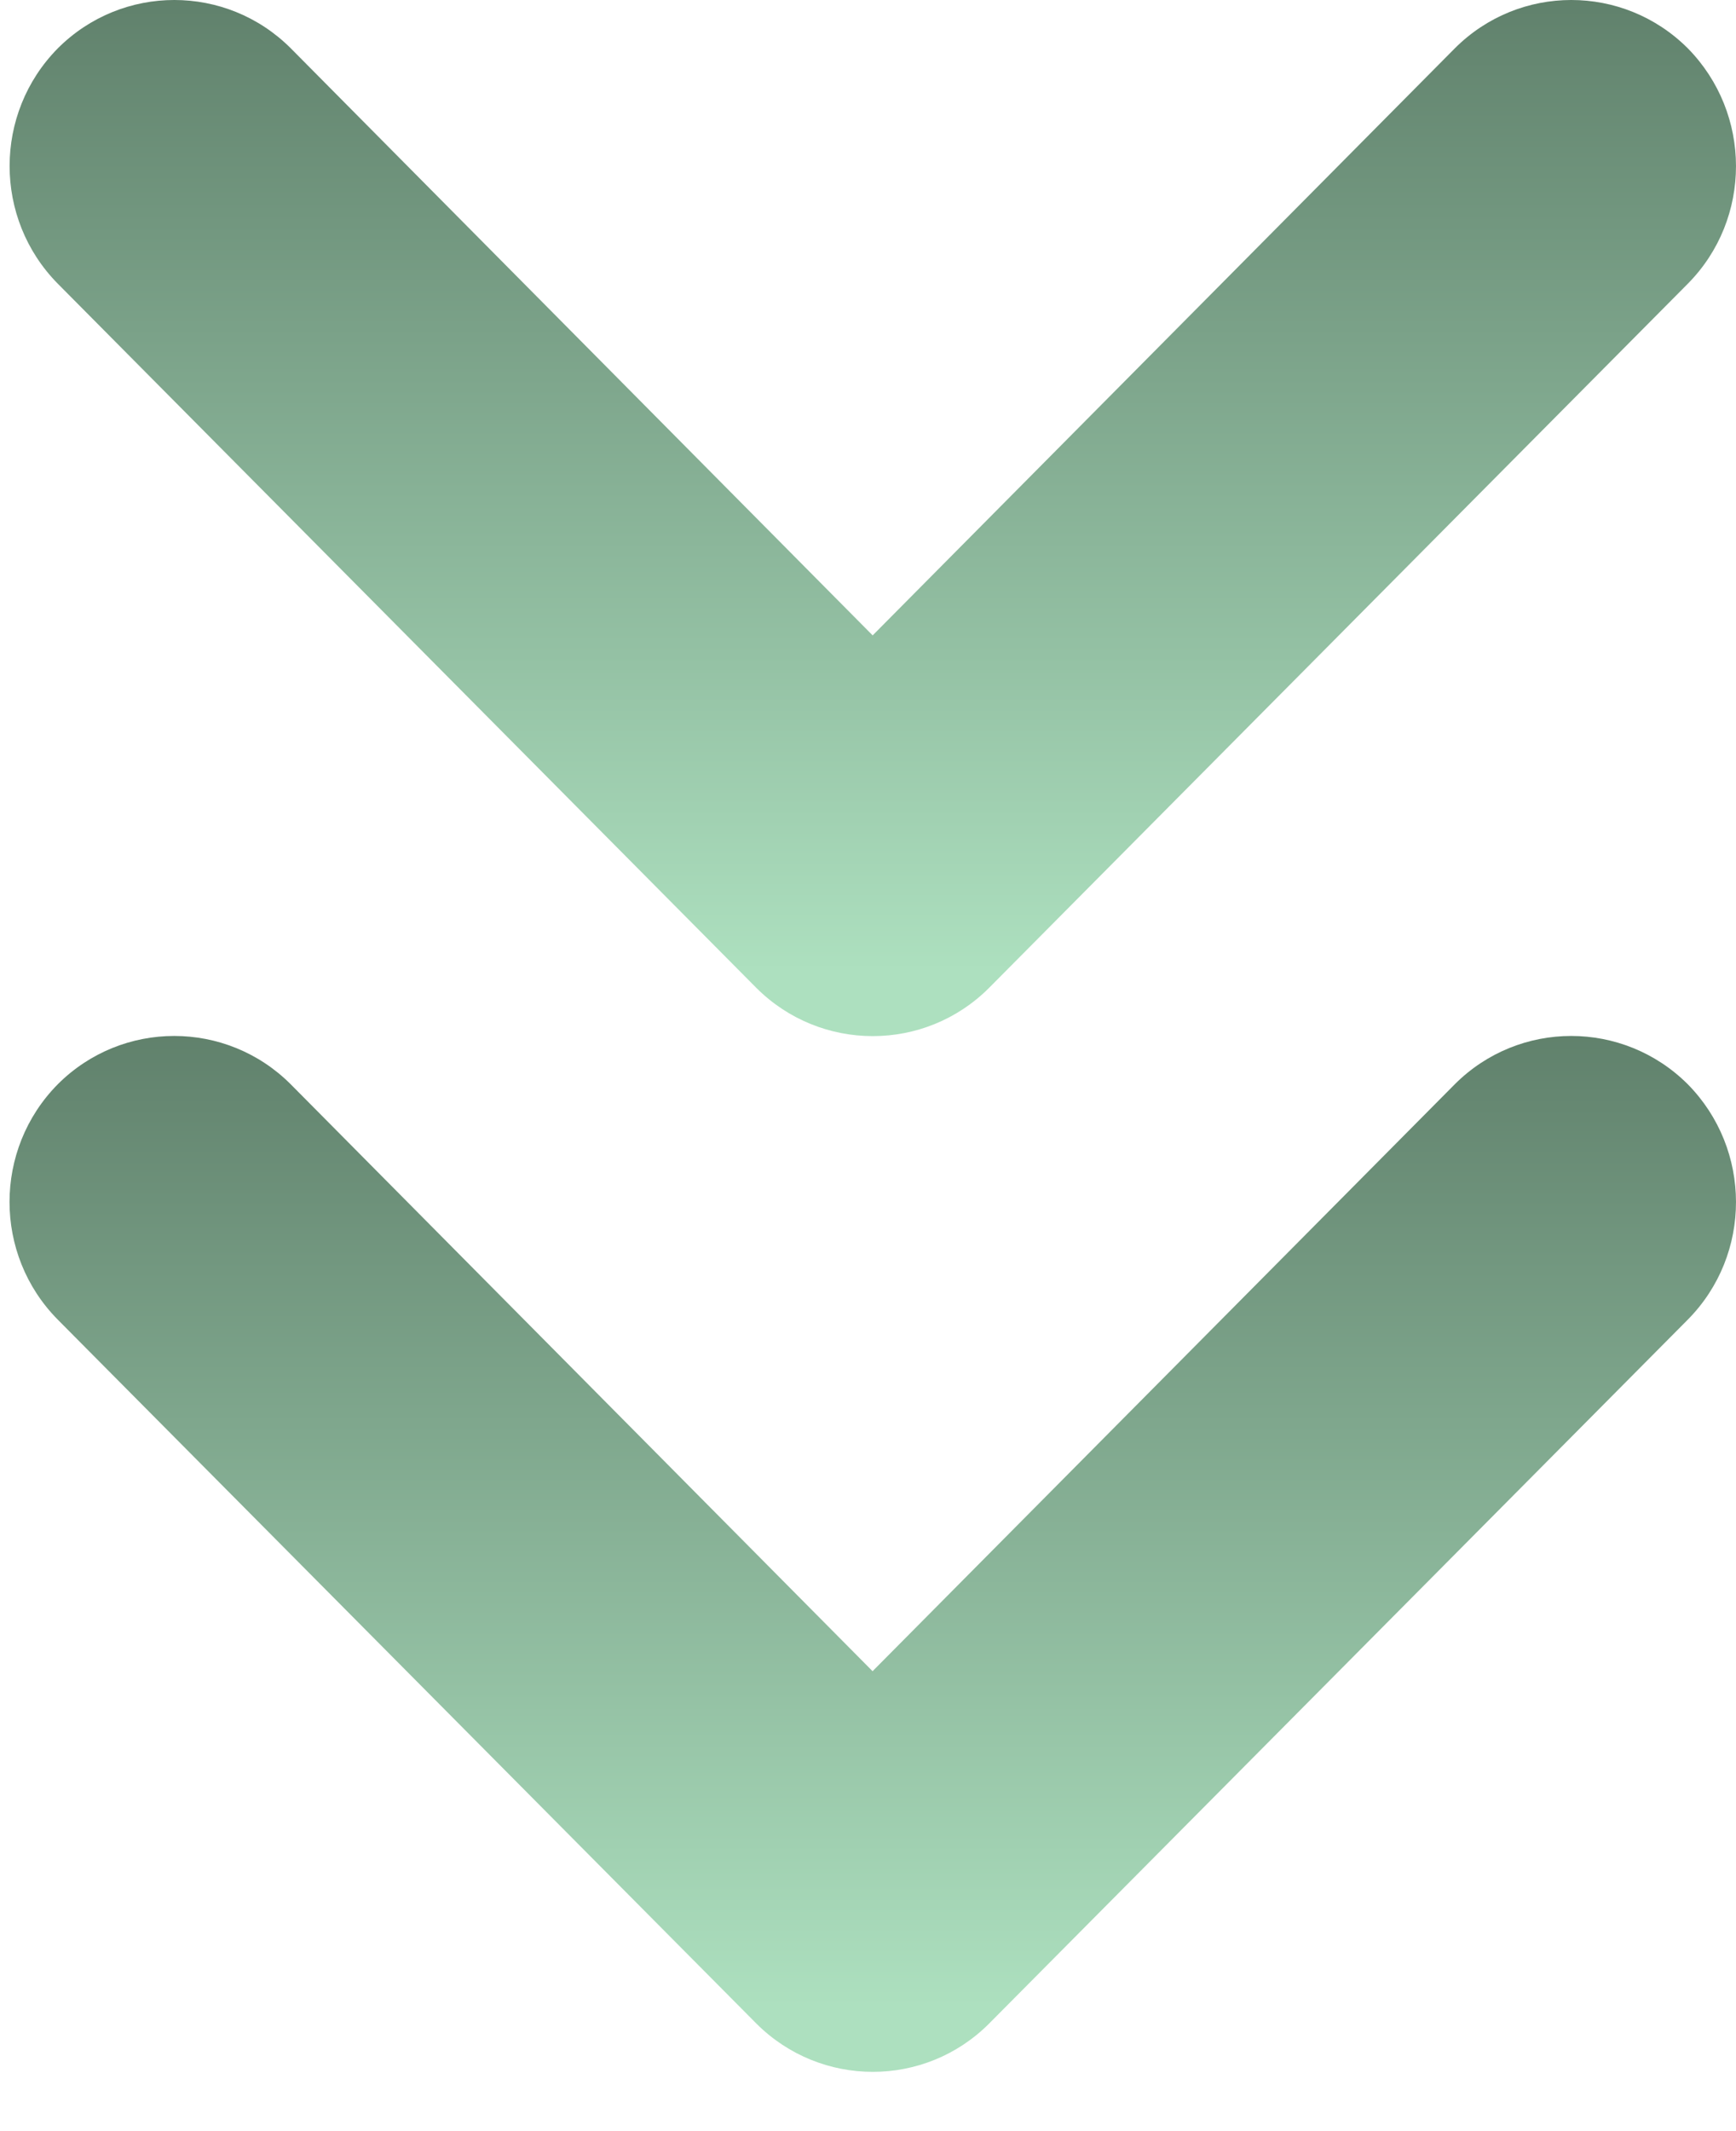 <svg xmlns="http://www.w3.org/2000/svg" width="22" height="27" viewBox="0 0 22 27" fill="none"><path d="M18.436 13.737L11.058 21.173L3.684 13.737C2.868 12.921 1.548 12.921 0.732 13.737C-0.083 14.562 -0.083 15.895 0.732 16.719L9.585 25.637C10.401 26.453 11.722 26.453 12.535 25.637L21.389 16.719C22.205 15.895 22.202 14.562 21.389 13.737C20.571 12.921 19.252 12.921 18.436 13.737Z" fill="url(#paint0_linear_604_242)"></path><path d="M9.584 12.515C10.4 13.331 11.721 13.331 12.535 12.515L21.389 3.595C22.205 2.771 22.202 1.438 21.389 0.612C20.572 -0.204 19.253 -0.204 18.437 0.612L11.059 8.05L3.685 0.612C2.869 -0.204 1.549 -0.204 0.733 0.612C-0.082 1.437 -0.082 2.77 0.733 3.595L9.584 12.515Z" fill="url(#paint1_linear_604_242)"></path><defs><linearGradient id="paint0_linear_604_242" x1="11.569" y1="25.434" x2="11.569" y2="11.935" gradientUnits="userSpaceOnUse"><stop stop-color="#ADE0BF"></stop><stop offset="1" stop-color="#597864"></stop></linearGradient><linearGradient id="paint1_linear_604_242" x1="11.569" y1="12.312" x2="11.569" y2="-1.191" gradientUnits="userSpaceOnUse"><stop stop-color="#ADE0BF"></stop><stop offset="1" stop-color="#597864"></stop></linearGradient></defs></svg>